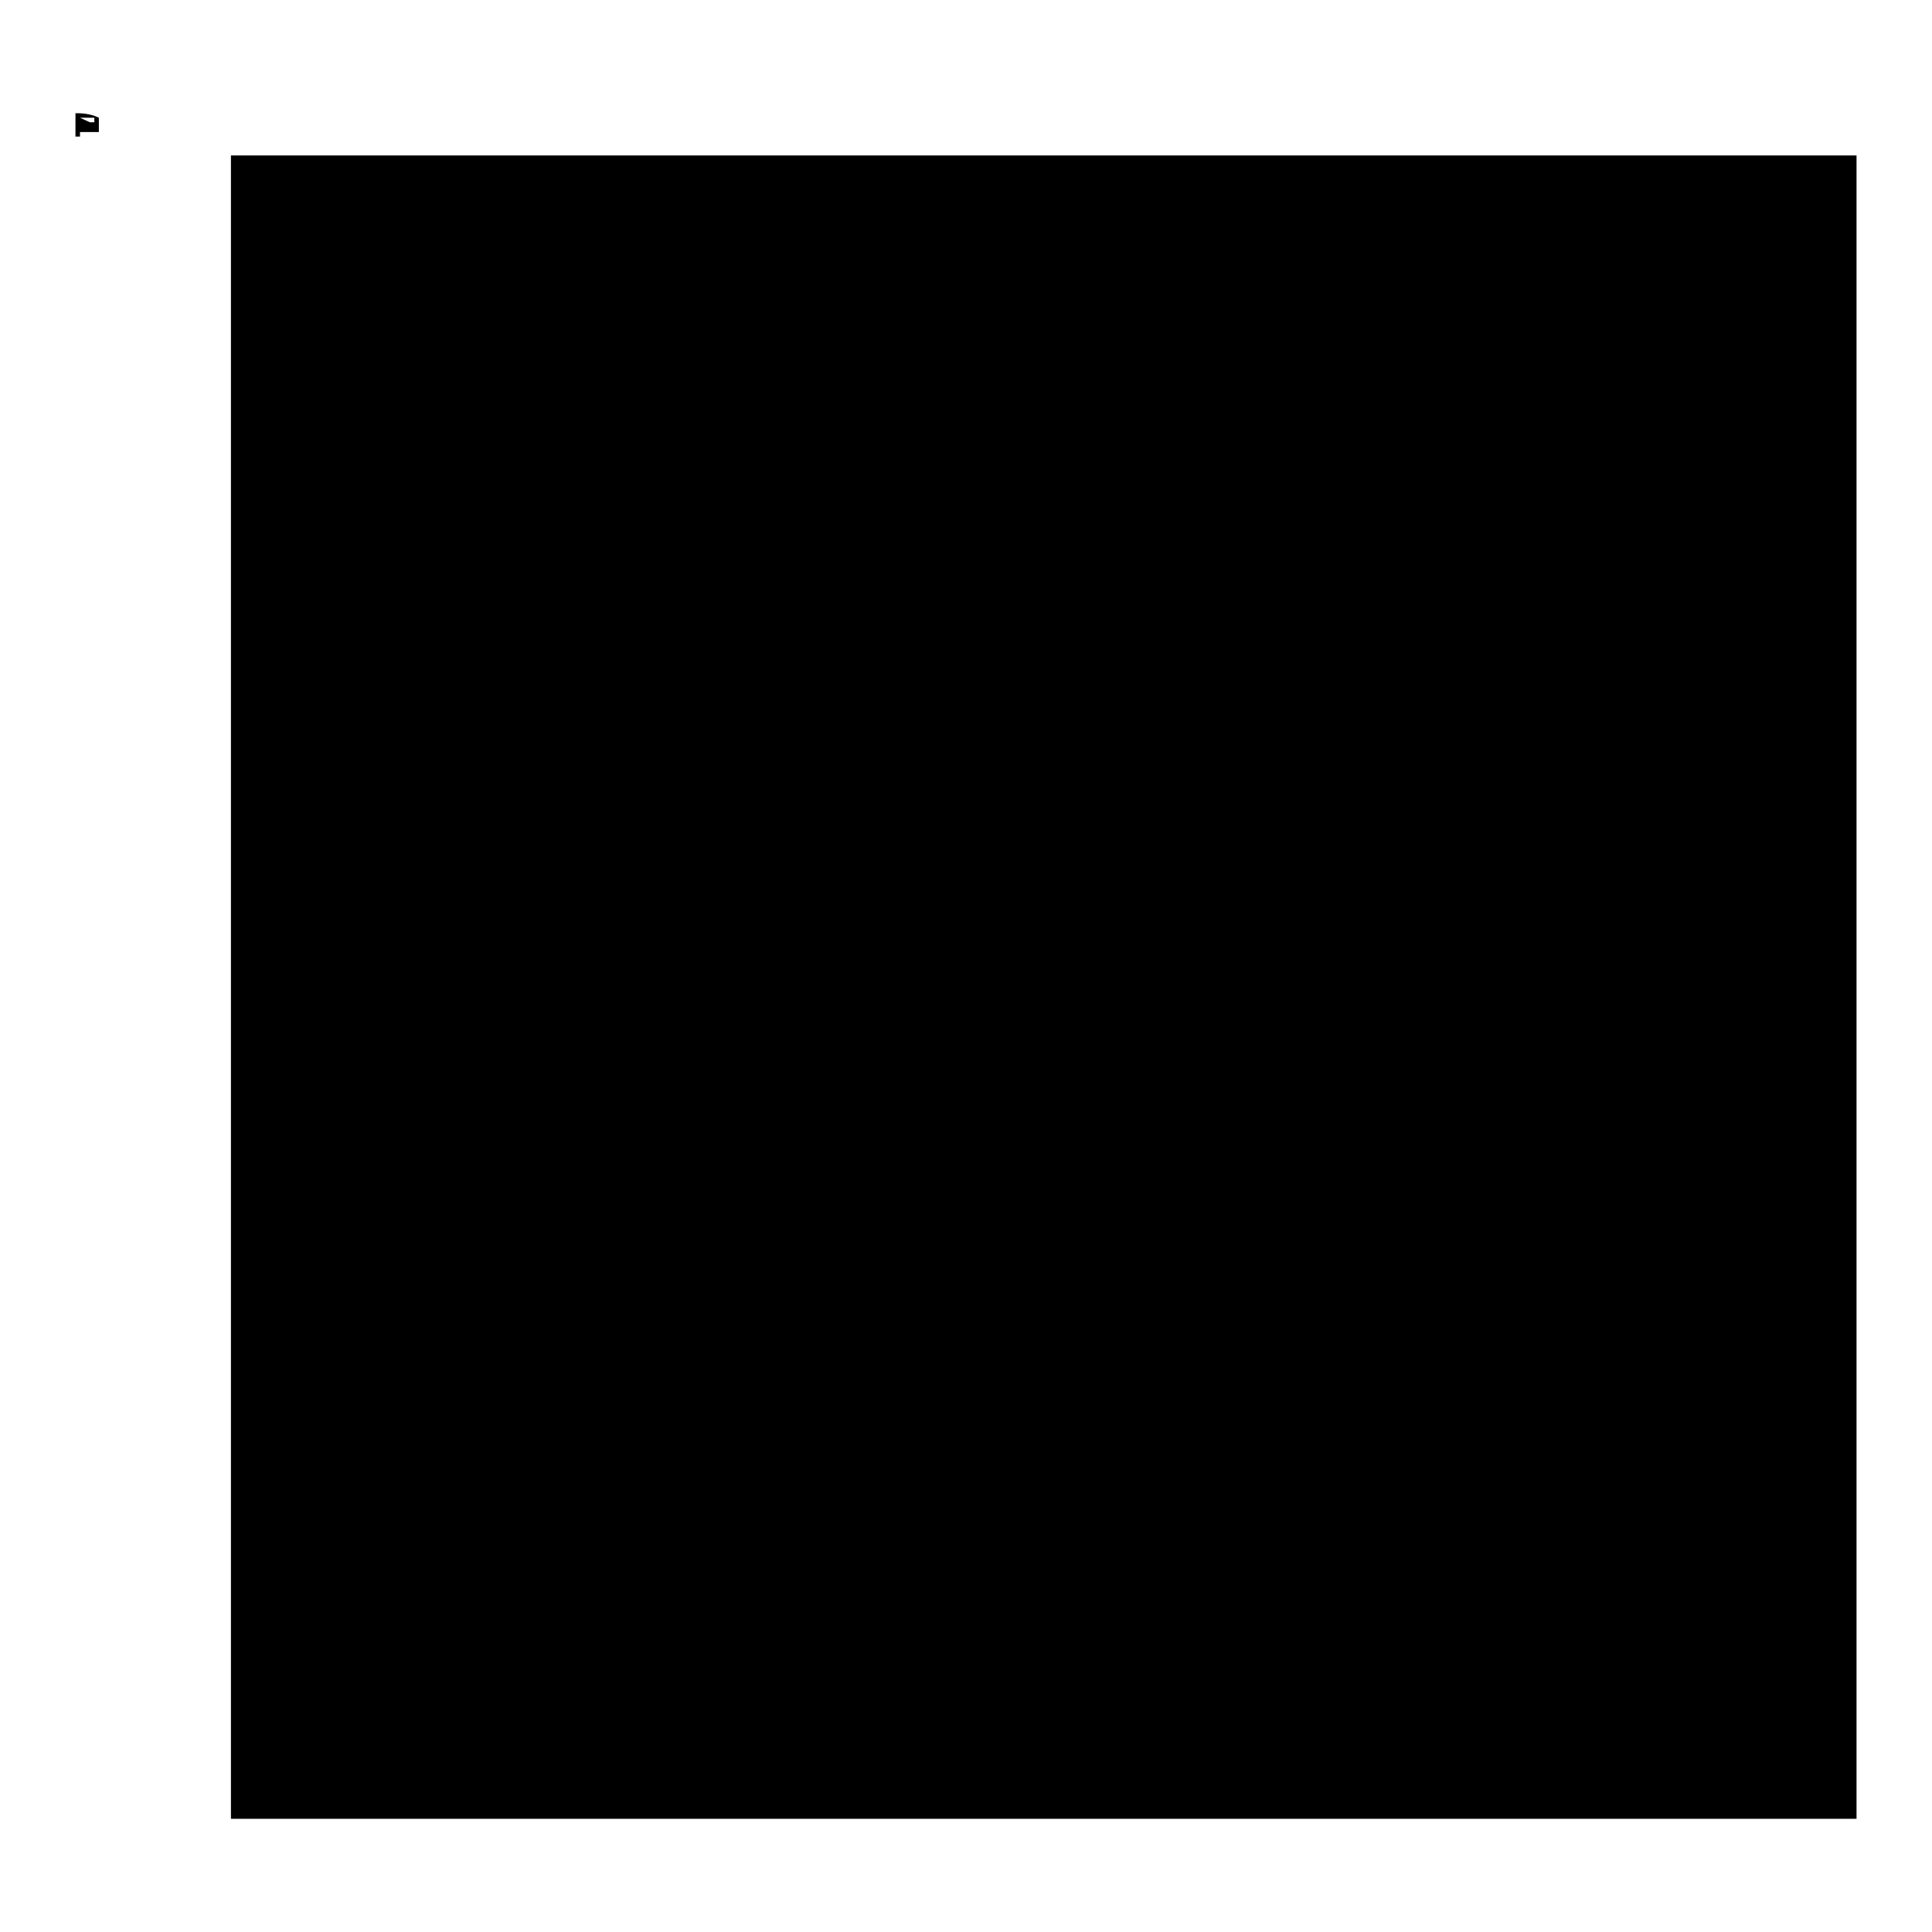 <?xml version="1.0" encoding="utf-8"?>
<!-- Svg Vector Icons : http://www.onlinewebfonts.com/icon -->
<!DOCTYPE svg PUBLIC "-//W3C//DTD SVG 1.1//EN" "http://www.w3.org/Graphics/SVG/1.1/DTD/svg11.dtd">
<svg version="1.1" xmlns="http://www.w3.org/2000/svg" xmlns:xlink="http://www.w3.org/1999/xlink" x="0px" y="0px" viewBox="0 0 256 256" enable-background="new 0 0 256 256" xml:space="preserve">
<g><g><path fill="#000000" d="M30.6,20.6H246V241H30.6V20.6L30.6,20.6z"/><path fill="#000000" d="M11.9,15.6C11.9,15.6,11.9,16.2,11.9,15.6C11.9,16.2,11.9,16.2,11.9,15.6C11.9,16.2,11.9,16.2,11.9,15.6C11.9,16.2,11.9,16.2,11.9,15.6C11.9,16.2,11.9,16.2,11.9,15.6C11.9,16.2,11.9,16.2,11.9,15.6C11.9,16.2,11.9,16.2,11.9,15.6C12.5,16.2,12.5,16.2,11.9,15.6C12.5,16.2,12.5,16.2,11.9,15.6C12.5,16.2,12.5,16.2,11.9,15.6C12.5,16.2,12.5,16.2,11.9,15.6C12.5,15.6,12.5,15.6,11.9,15.6C12.5,15.6,12.5,15.6,11.9,15.6C12.5,15.6,12.5,15.6,11.9,15.6C12.5,15.6,12.5,15.6,11.9,15.6C12.5,15.6,12.5,15.6,11.9,15.6L11.9,15.6L11.9,15.6L11.9,15.6L11.9,15.6z"/><path fill="#000000" d="M13.1,15.6L13.1,15.6L13.1,15.6L13.1,15.6L13.1,15.6L13.1,15.6C13.1,15,13.1,15,13.1,15.6C13.1,15,13.1,15,13.1,15.6C13.1,15,13.1,15,13.1,15.6C13.1,15,13.1,15,13.1,15.6C13.1,15,13.1,15,13.1,15.6L13.1,15.6C11.9,15,10.6,15,10,15l0,0l0,0l0,0l0,0l0,0l0,0l0,0c0,1.3,0,1.9,0,3.1l0,0l0,0l0,0l0,0l0,0l0,0l0,0c1.2,0,1.9,0,3.1,0l0,0l0,0l0,0l0,0l0,0l0,0l0,0C13.1,17.5,13.1,16.2,13.1,15.6L13.1,15.6z M10.6,15.6L10.6,15.6c0.6,0,0.6,0,1.3,0c0,0,0,0,0.6,0l0,0l0,0l0,0l0,0v0.6l0,0l0,0l0,0l0,0l0,0l0,0l0,0l0,0l0,0l0,0l0,0l0,0h-0.6l0,0l0,0l0,0l0,0l0,0l0,0l0,0l0,0l0,0l0,0l0,0C10.6,15.6,10.6,15.6,10.6,15.6L10.6,15.6L10.6,15.6z M13.1,18.1L13.1,18.1C13.1,18.1,12.5,18.1,13.1,18.1C12.5,18.1,12.5,18.1,13.1,18.1c-1.3,0-1.3,0-1.9,0c0,0,0,0-0.6,0l0,0l0,0l0,0l0,0l0,0v-0.6l0,0l0,0l0,0l0,0l0,0l0,0l0,0l0,0l0,0c0.6,0,1.3,0,1.9,0c0,0,0,0,0.6,0l0,0l0,0l0,0l0,0l0,0l0,0l0,0l0,0l0,0l0,0C13.1,17.5,13.1,17.5,13.1,18.1L13.1,18.1L13.1,18.1L13.1,18.1z"/></g></g>
</svg>